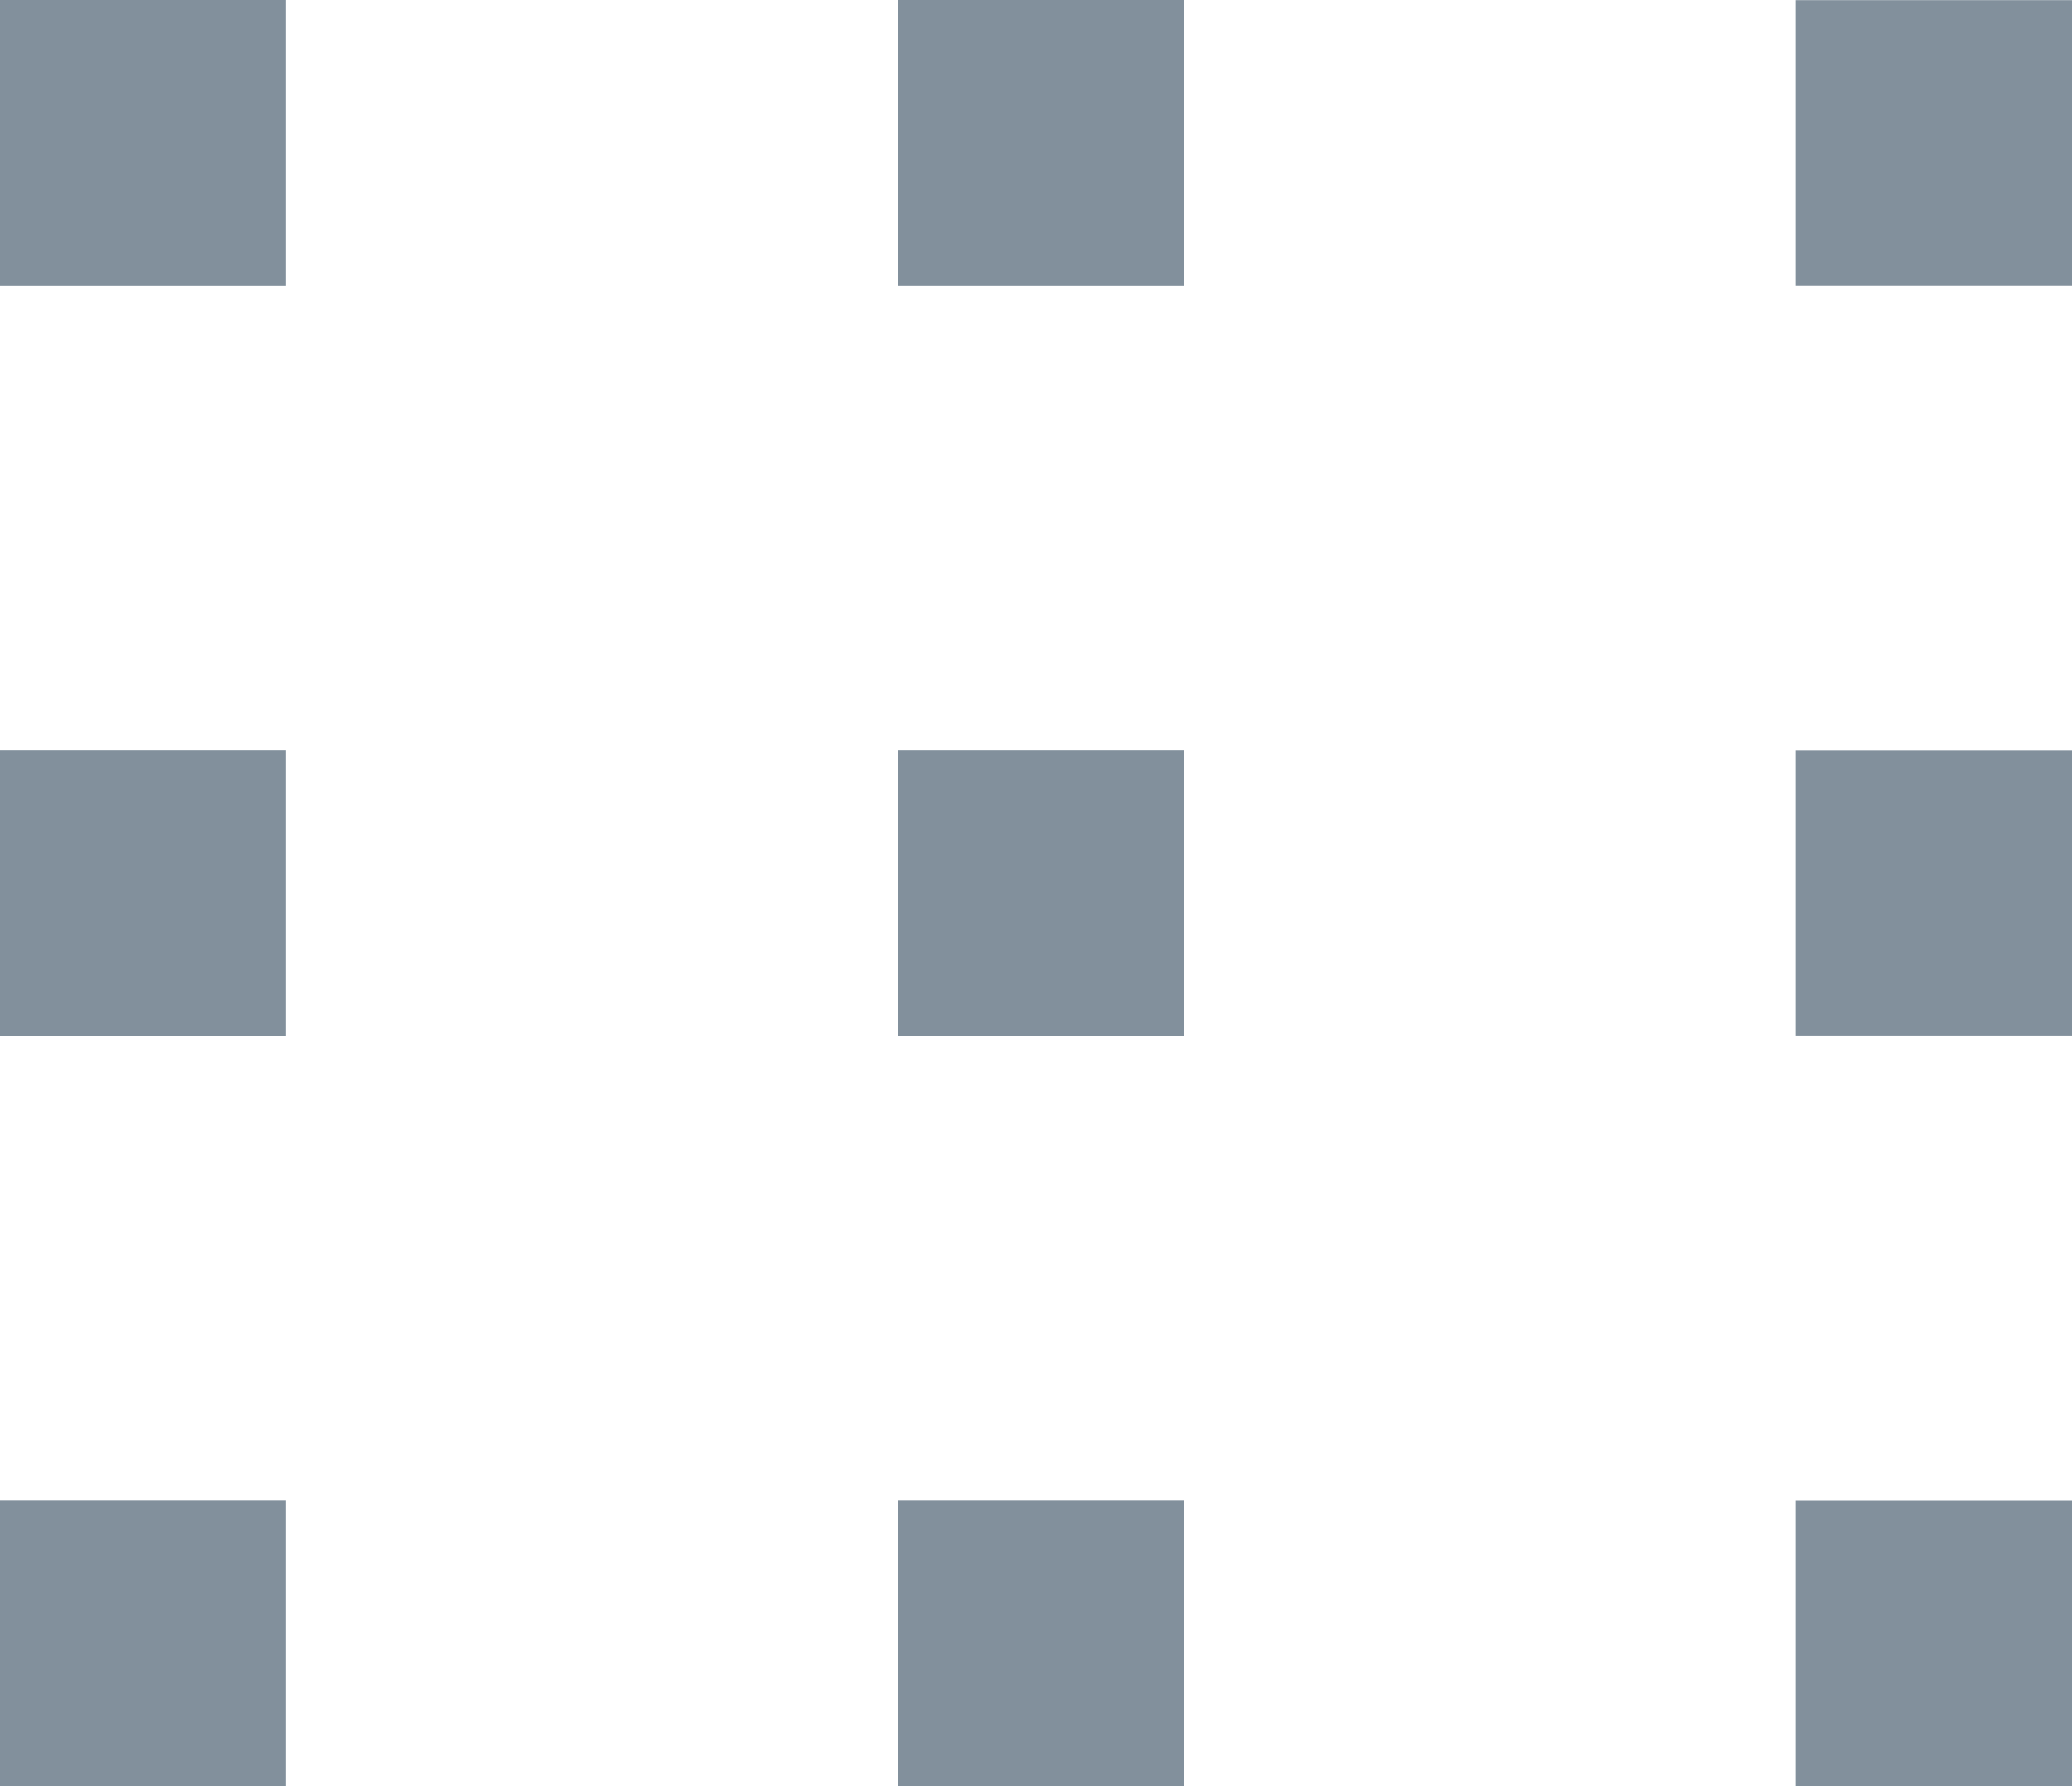 <?xml version="1.0" encoding="UTF-8"?>
<svg xmlns="http://www.w3.org/2000/svg" width="29" height="25" viewBox="0 0 29 25" fill="none">
  <rect width="4" height="4" fill="#82909C"></rect>
  <rect x="12.566" width="4" height="4" fill="#82909C"></rect>
  <rect x="25.133" y="0.002" width="3.867" height="3.997" fill="#82909C"></rect>
  <rect y="10.5" width="4" height="4" fill="#82909C"></rect>
  <rect x="12.566" y="10.5" width="4" height="4" fill="#82909C"></rect>
  <rect x="25.133" y="10.502" width="3.867" height="3.997" fill="#82909C"></rect>
  <rect y="21" width="4" height="4" fill="#82909C"></rect>
  <rect x="12.566" y="21" width="4" height="4" fill="#82909C"></rect>
  <rect x="25.133" y="21.002" width="3.867" height="3.997" fill="#82909C"></rect>
</svg>
